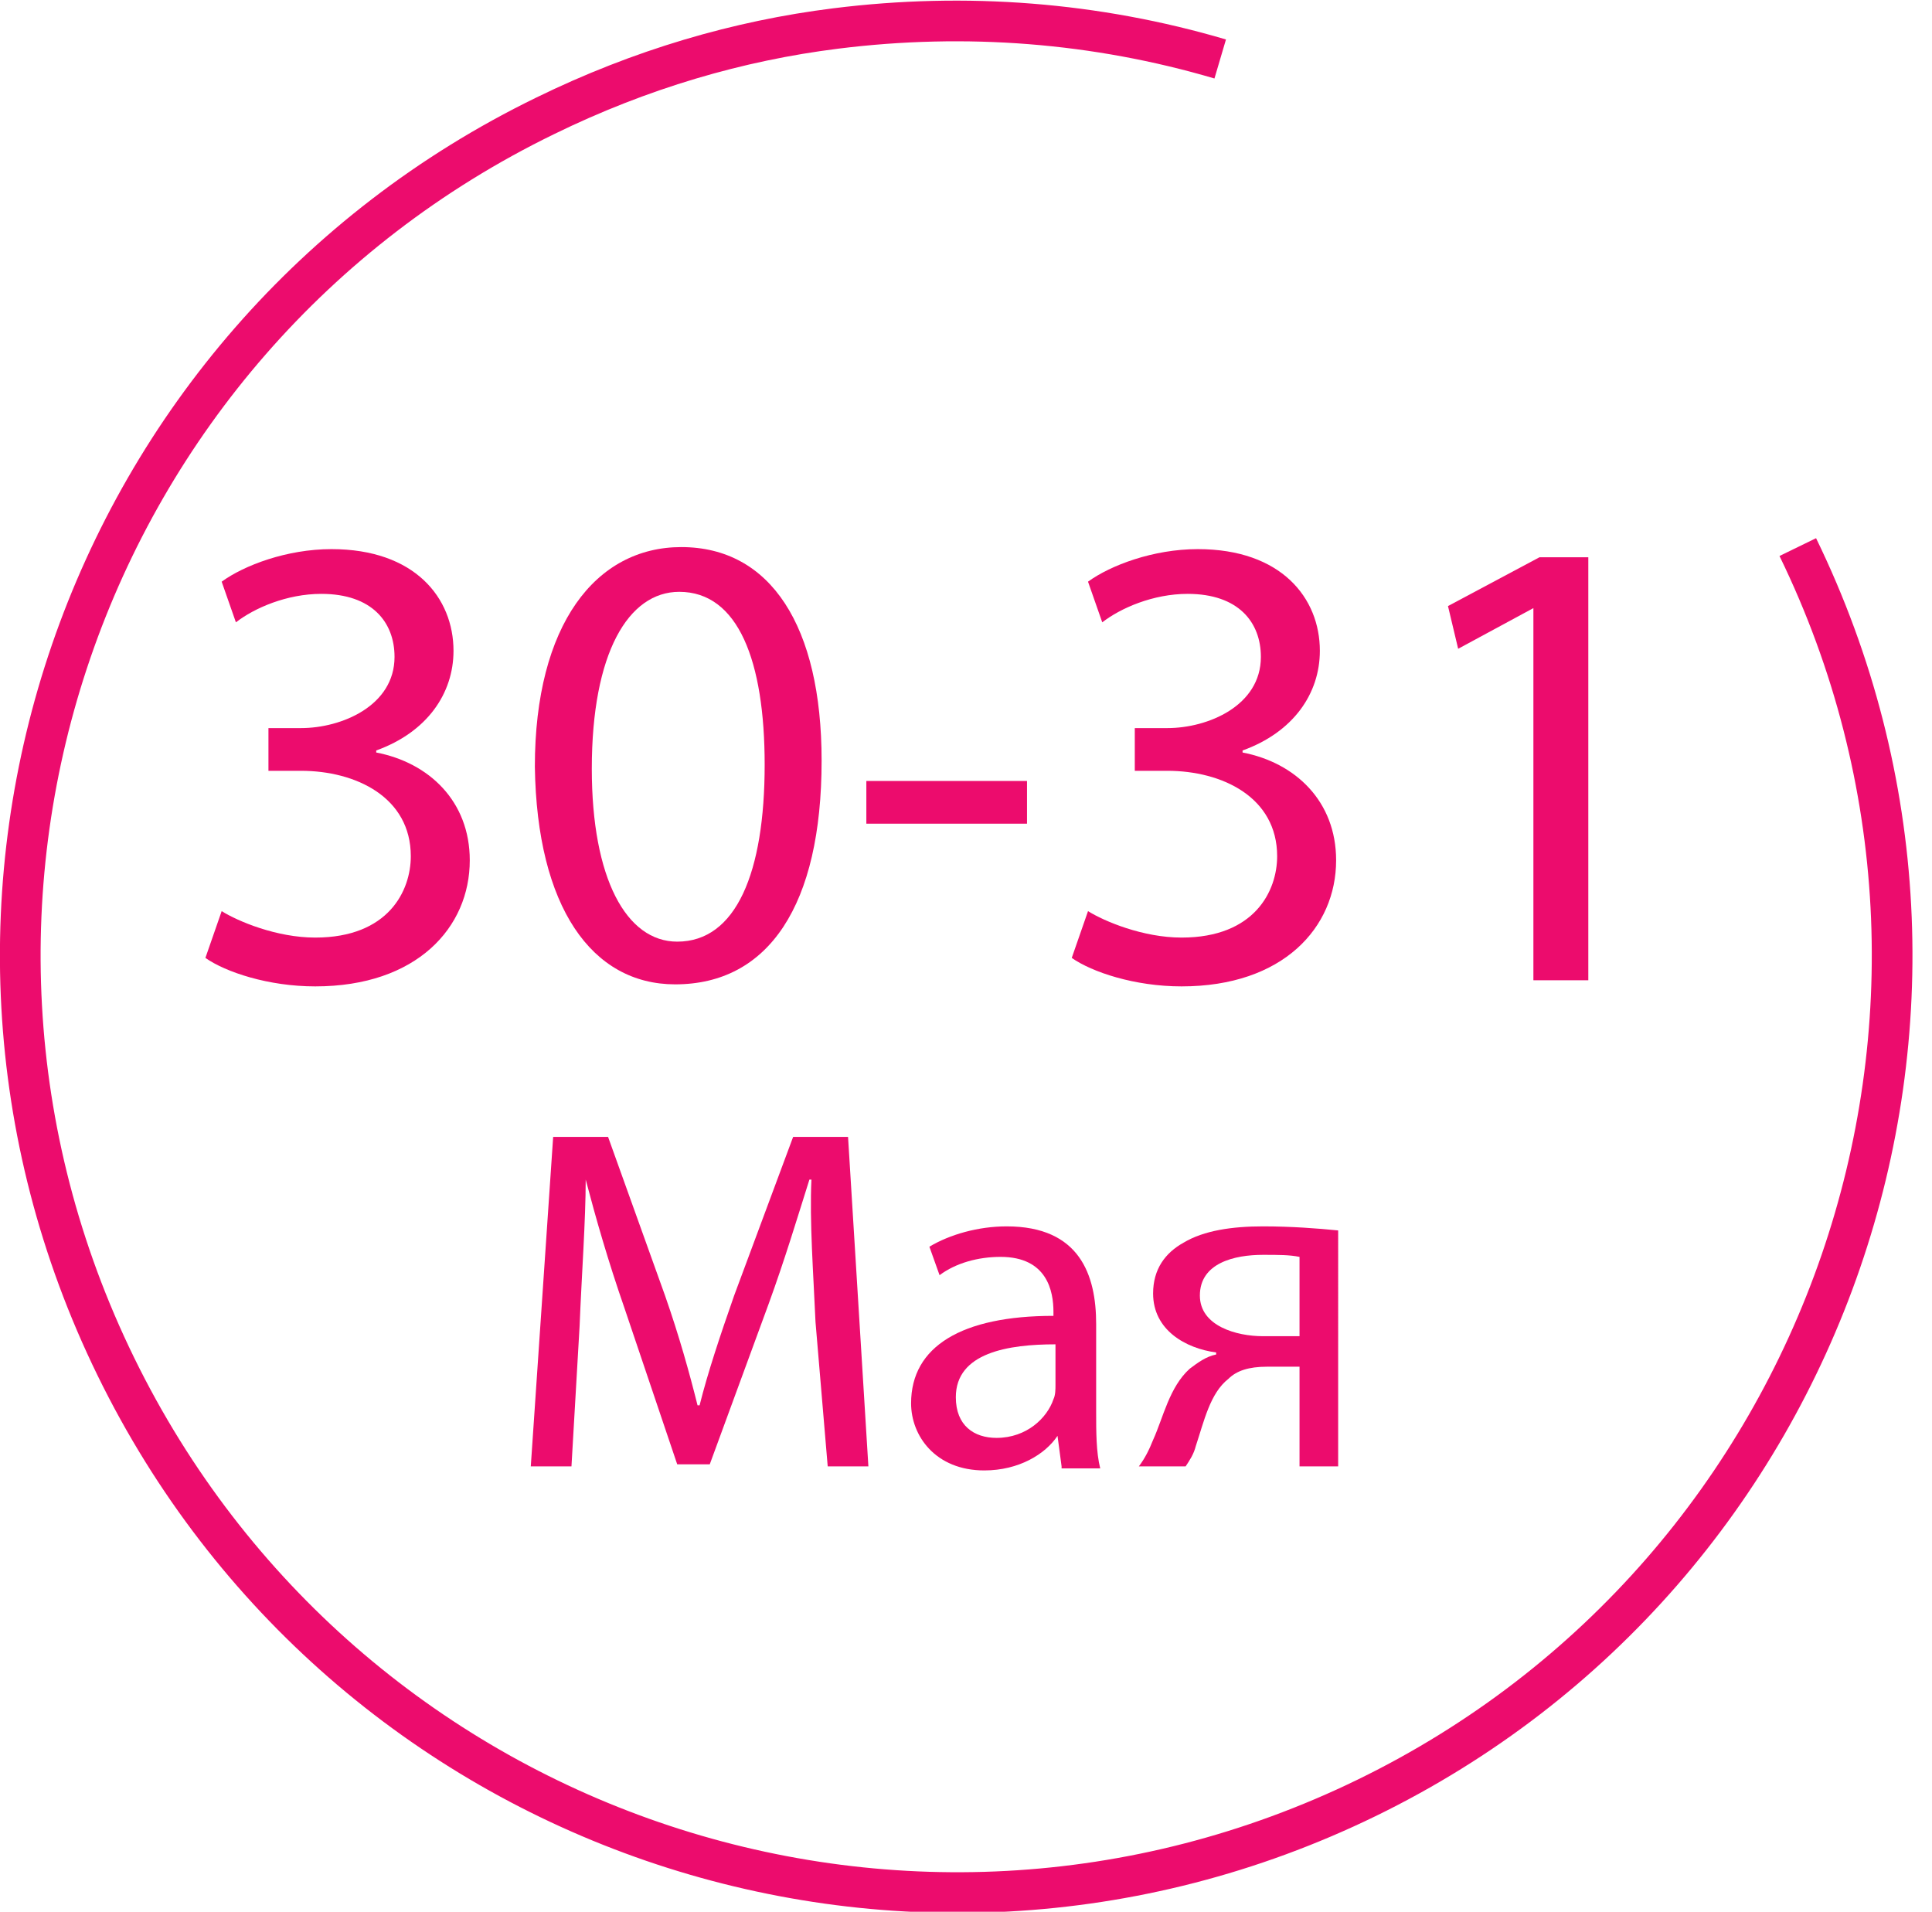 <?xml version="1.0" encoding="utf-8"?>
<!-- Generator: Adobe Illustrator 19.2.0, SVG Export Plug-In . SVG Version: 6.00 Build 0)  -->
<svg version="1.1" id="Слой_1" xmlns="http://www.w3.org/2000/svg" xmlns:xlink="http://www.w3.org/1999/xlink" x="0px" y="0px"
	 viewBox="0 0 95 94" style="enable-background:new 0 0 95 94;" xml:space="preserve">
<style type="text/css">
	.st0{fill:none;stroke:#EC0C6D;stroke-width:2;}
	.st1{enable-background:new    ;}
	.st2{fill:#EC0C6D;}
</style>
<title>Group 9 Copy@2x</title>
<desc>Created with Sketch.</desc>
<g id="Page-1">
	<g id="Artboard-Copy-18" transform="translate(-639, -8574)">
		<g id="Group-9-Copy" transform="translate(624, 8559)">
			<path id="Oval-3" class="st0" d="M75,17.9c-6.1-1.8-12.5-2.3-18.9-1.5c-4.8,0.6-9.6,2-14.3,4.3C19,31.8,9.5,59.3,20.7,82.2
				s38.7,32.3,61.5,21.2s32.3-38.7,21.2-61.5"/>
		</g>
	</g>
</g>
<g class="st1">
	<path class="st2" d="M10.9,44.8c0.8,0.5,2.7,1.3,4.6,1.3c3.6,0,4.7-2.3,4.7-4c0-2.9-2.7-4.2-5.4-4.2h-1.6v-2.1h1.6
		c2,0,4.6-1.1,4.6-3.5c0-1.7-1.1-3.1-3.6-3.1c-1.7,0-3.3,0.7-4.2,1.4l-0.7-2c1.1-0.8,3.2-1.6,5.4-1.6c4.1,0,6,2.4,6,5
		c0,2.1-1.3,4-3.8,4.9v0.1c2.6,0.5,4.6,2.4,4.6,5.3c0,3.3-2.6,6.2-7.6,6.2c-2.3,0-4.4-0.7-5.4-1.4L10.9,44.8z"/>
	<path class="st2" d="M40.4,37.4c0,7.1-2.6,11-7.2,11c-4.1,0-6.8-3.8-6.9-10.7c0-7,3-10.8,7.2-10.8C37.9,26.9,40.4,30.8,40.4,37.4z
		 M29.1,37.8c0,5.4,1.7,8.5,4.2,8.5c2.9,0,4.3-3.4,4.3-8.7c0-5.1-1.3-8.5-4.2-8.5C30.9,29.1,29.1,32.1,29.1,37.8z"/>
	<path class="st2" d="M50.5,38.4v2.1h-7.9v-2.1H50.5z"/>
	<path class="st2" d="M53.5,44.8c0.8,0.5,2.7,1.3,4.6,1.3c3.6,0,4.7-2.3,4.7-4c0-2.9-2.7-4.2-5.4-4.2h-1.6v-2.1h1.6
		c2,0,4.6-1.1,4.6-3.5c0-1.7-1.1-3.1-3.6-3.1c-1.7,0-3.3,0.7-4.2,1.4l-0.7-2c1.1-0.8,3.2-1.6,5.4-1.6c4.1,0,6,2.4,6,5
		c0,2.1-1.3,4-3.8,4.9v0.1c2.6,0.5,4.6,2.4,4.6,5.3c0,3.3-2.6,6.2-7.6,6.2c-2.3,0-4.4-0.7-5.4-1.4L53.5,44.8z"/>
	<path class="st2" d="M75.4,29.9L75.4,29.9l-3.7,2l-0.5-2.1l4.5-2.4h2.4v20.8h-2.7V29.9z"/>
</g>
<g class="st1">
	<path class="st2" d="M40.1,65c-0.1-2.3-0.3-5-0.2-7h-0.1c-0.6,1.9-1.2,3.9-2,6.1L34.9,72h-1.6l-2.6-7.7c-0.8-2.3-1.4-4.4-1.9-6.3h0
		c0,2-0.2,4.7-0.3,7.2l-0.4,6.9h-2l1.1-16.2h2.7l2.8,7.8c0.7,2,1.2,3.8,1.6,5.4h0.1c0.4-1.6,1-3.4,1.7-5.4l2.9-7.8h2.7l1,16.2h-2
		L40.1,65z"/>
	<path class="st2" d="M52.2,72.1l-0.2-1.5H52c-0.6,0.9-1.9,1.7-3.6,1.7c-2.4,0-3.6-1.7-3.6-3.3c0-2.8,2.5-4.3,7-4.3v-0.2
		c0-1-0.3-2.7-2.6-2.7c-1.1,0-2.2,0.3-3,0.9l-0.5-1.4c1-0.6,2.4-1,3.8-1c3.6,0,4.4,2.4,4.4,4.8v4.3c0,1,0,2,0.2,2.8H52.2z
		 M51.9,66.1c-2.3,0-4.9,0.4-4.9,2.6c0,1.4,0.9,2,2,2c1.5,0,2.5-1,2.8-1.9c0.1-0.2,0.1-0.5,0.1-0.7V66.1z"/>
	<path class="st2" d="M66,72.1h-2.1v-4.9h-1.6c-0.9,0-1.5,0.2-1.9,0.6c-0.9,0.7-1.2,2.1-1.6,3.3c-0.1,0.4-0.3,0.7-0.5,1h-2.3
		c0.3-0.4,0.5-0.8,0.7-1.3c0.5-1.1,0.8-2.6,1.8-3.5c0.4-0.3,0.8-0.6,1.3-0.7v-0.1c-1.5-0.2-3.1-1.1-3.1-2.9c0-1.2,0.6-2,1.5-2.5
		c1-0.6,2.4-0.8,3.9-0.8c1.4,0,2.7,0.1,3.7,0.2V72.1z M63.9,61.8c-0.5-0.1-1-0.1-1.8-0.1c-1.4,0-3.1,0.4-3.1,2c0,1.5,1.8,2,3.1,2
		c0.9,0,1.3,0,1.8,0V61.8z"/>
</g>
</svg>
